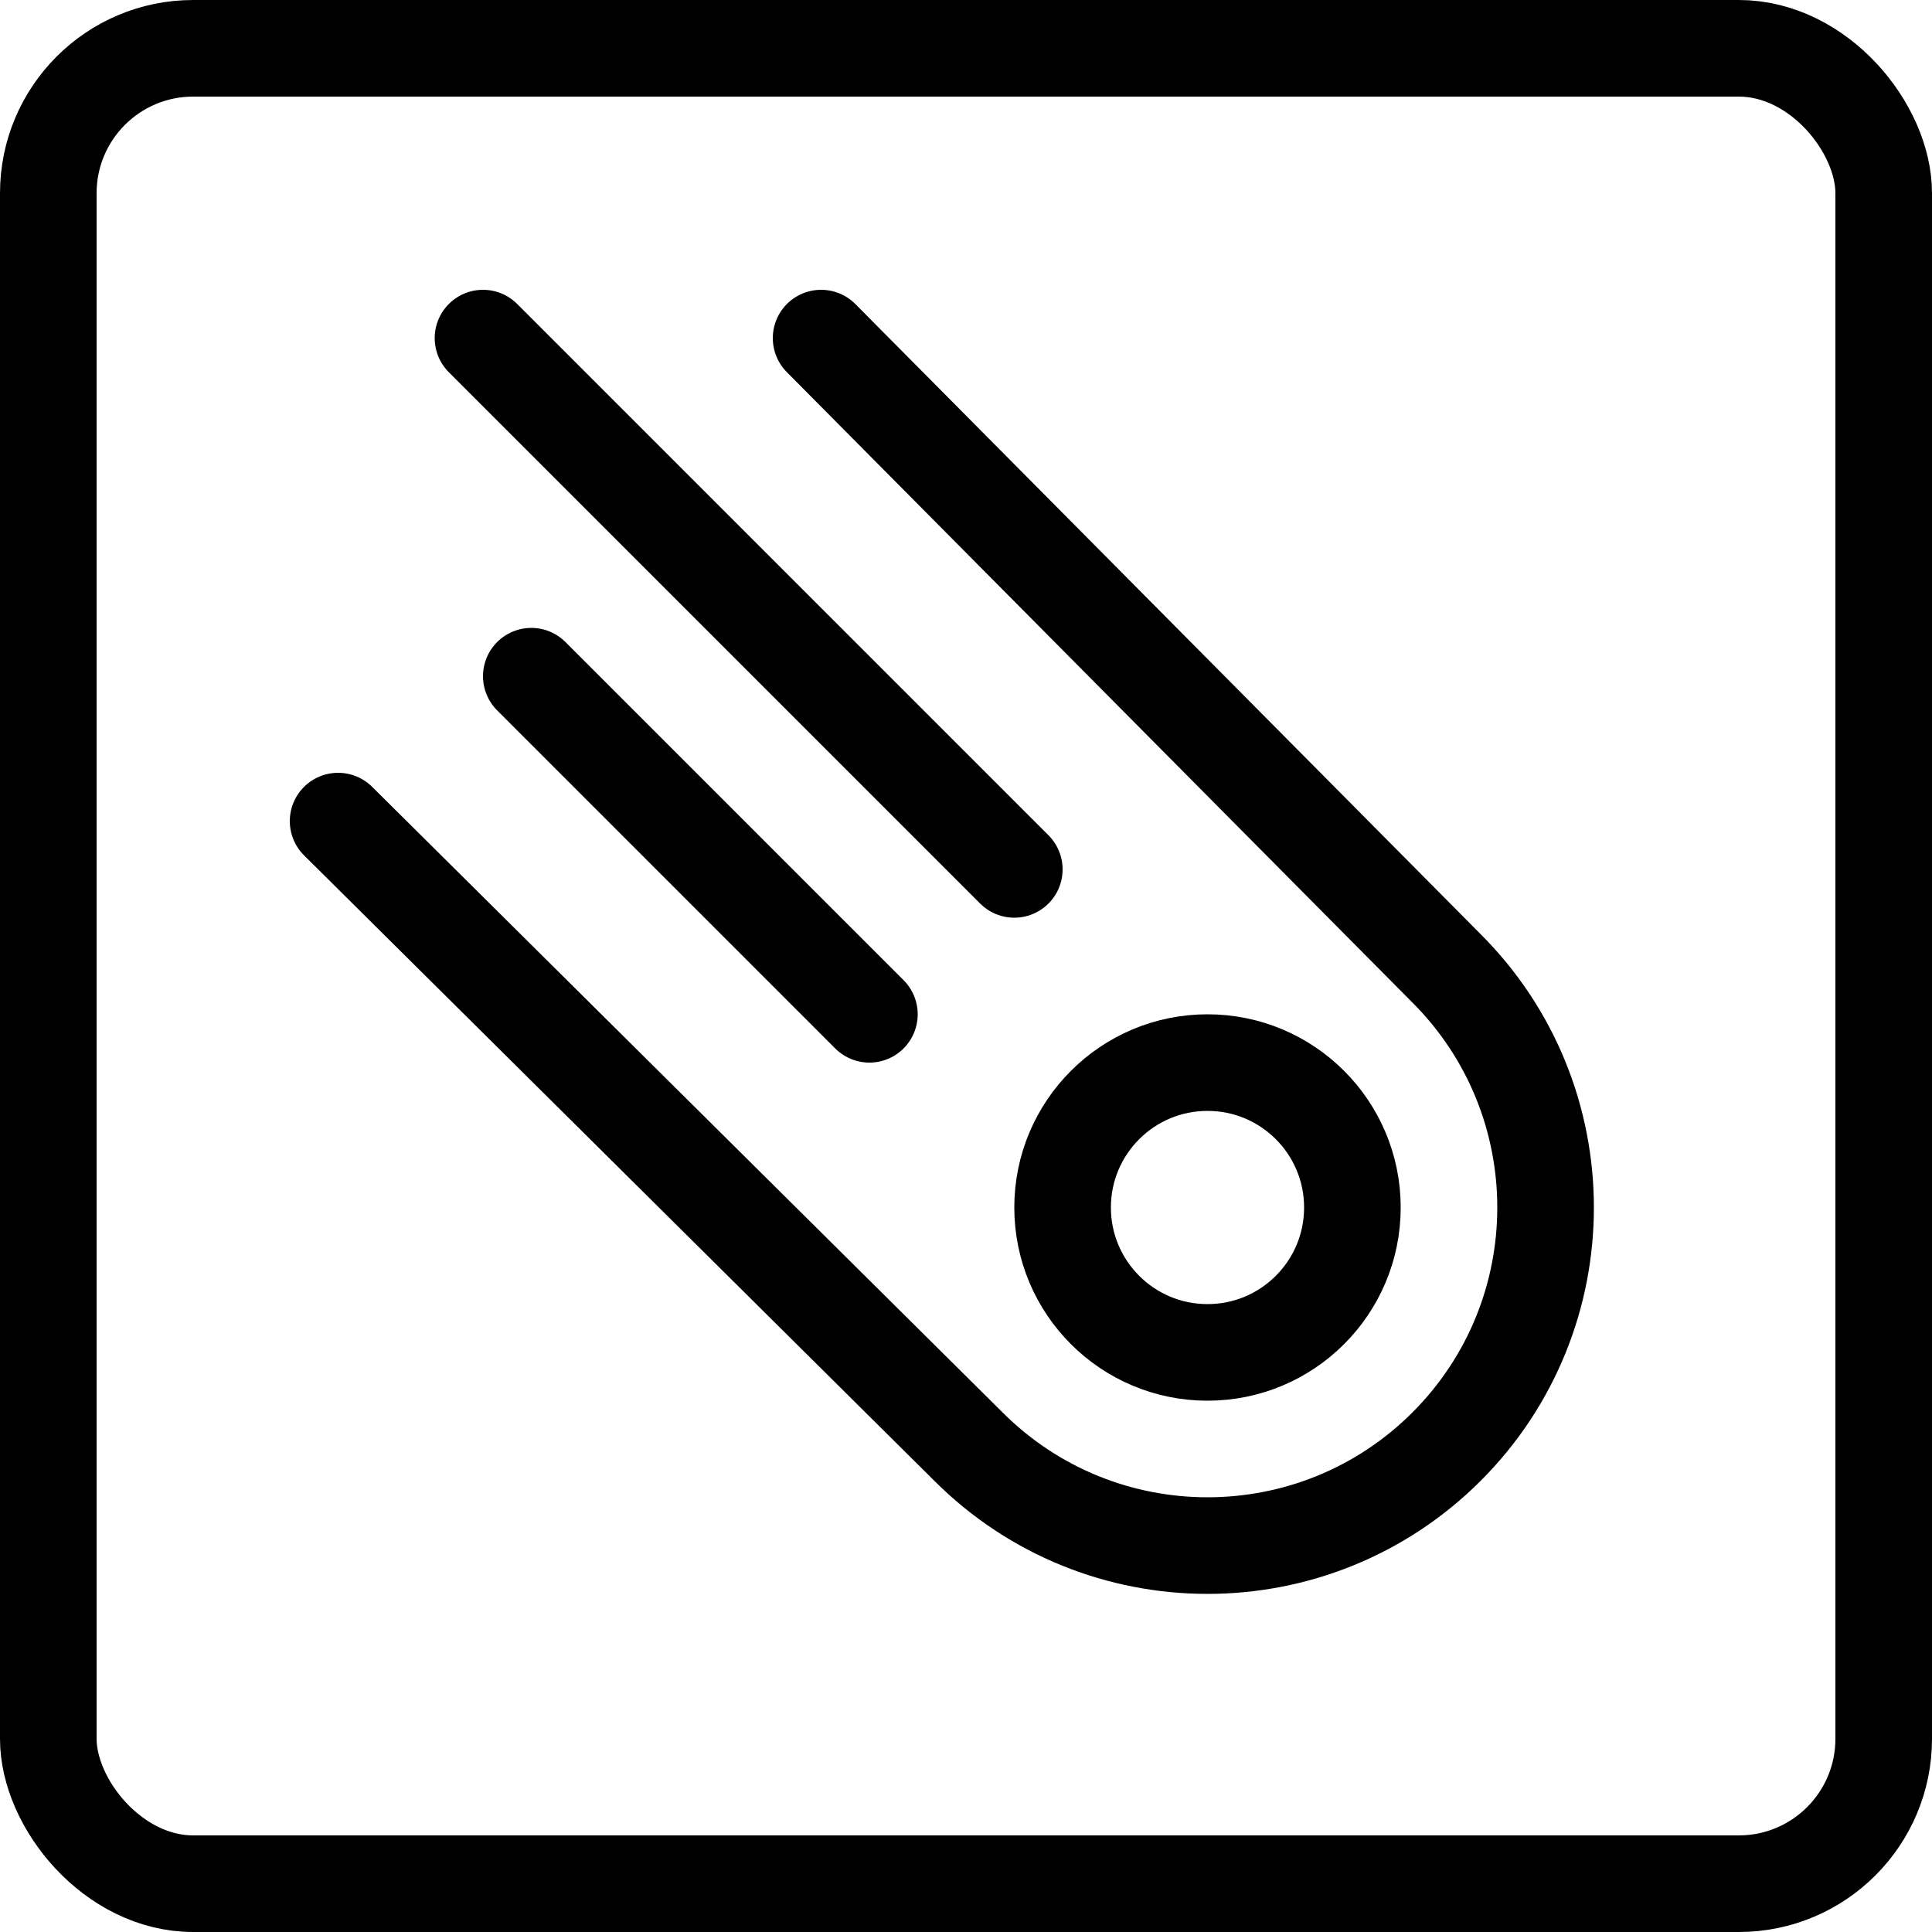<svg width="40" height="40" viewBox="0 0 40 40" fill="none" xmlns="http://www.w3.org/2000/svg">
<rect x="1" y="1" width="38" height="38" rx="3" stroke="black" stroke-width="2"/>
<path d="M17 7L29.95 20.05C32.683 22.784 32.683 27.216 29.95 29.95C27.216 32.683 22.784 32.683 20.05 29.95L7 17" stroke="black" stroke-width="2" stroke-linecap="round" stroke-linejoin="round"/>
<path d="M25 28C23.343 28 22 26.657 22 25C22 23.343 23.343 22 25 22C26.657 22 28 23.343 28 25C28 26.657 26.657 28 25 28Z" stroke="black" stroke-width="2" stroke-linecap="round" stroke-linejoin="round"/>
<path d="M18 21L11 14M21 18L10 7" stroke="black" stroke-width="2" stroke-linecap="round" stroke-linejoin="round"/>
</svg>
